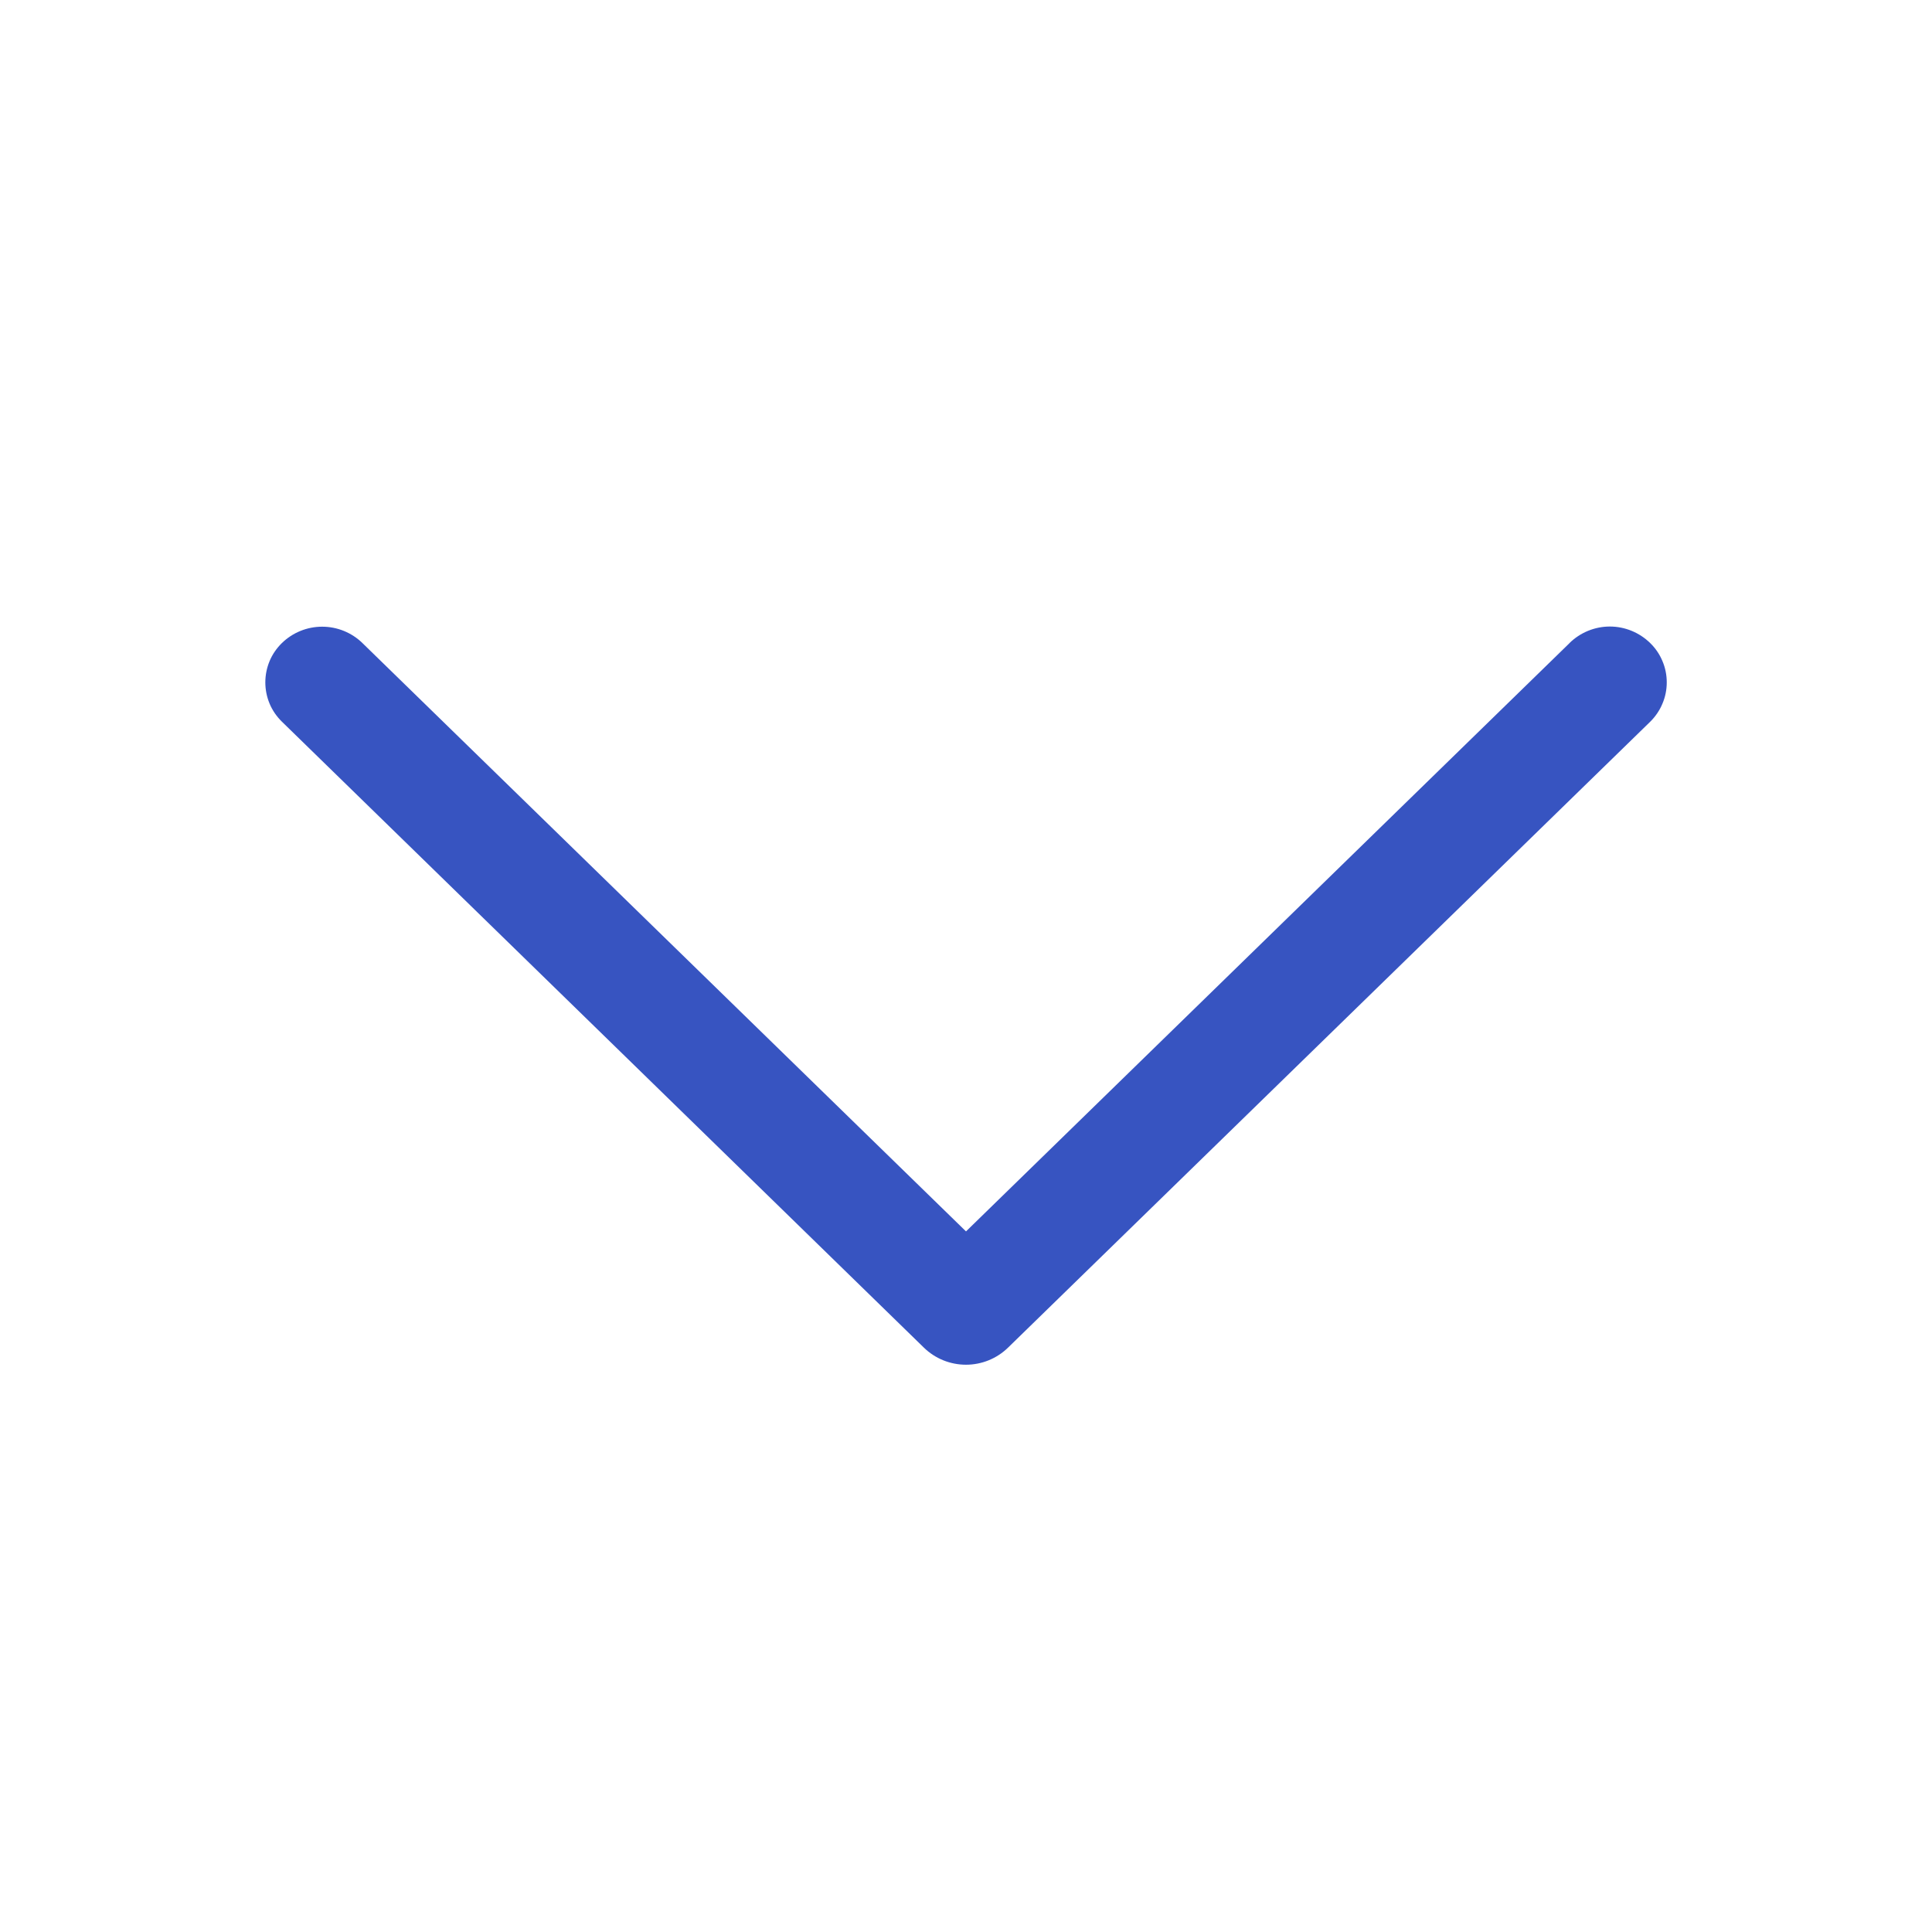 <svg width="24" height="24" viewBox="0 0 24 24" fill="none" xmlns="http://www.w3.org/2000/svg">
<path d="M19.497 7.989L12 15.297L4.503 7.989C4.369 7.858 4.189 7.785 4.002 7.785C3.815 7.785 3.635 7.858 3.501 7.989C3.436 8.053 3.384 8.128 3.349 8.212C3.314 8.296 3.296 8.386 3.296 8.477C3.296 8.567 3.314 8.657 3.349 8.741C3.384 8.825 3.436 8.9 3.501 8.964L11.476 16.74C11.616 16.877 11.804 16.953 12 16.953C12.195 16.953 12.383 16.877 12.523 16.74L20.499 8.966C20.564 8.902 20.616 8.826 20.651 8.742C20.687 8.658 20.705 8.568 20.705 8.477C20.705 8.385 20.687 8.295 20.651 8.211C20.616 8.127 20.564 8.051 20.499 7.988C20.365 7.857 20.185 7.783 19.998 7.783C19.811 7.783 19.631 7.857 19.497 7.988V7.989Z" fill="#3754C1"/>
</svg>
